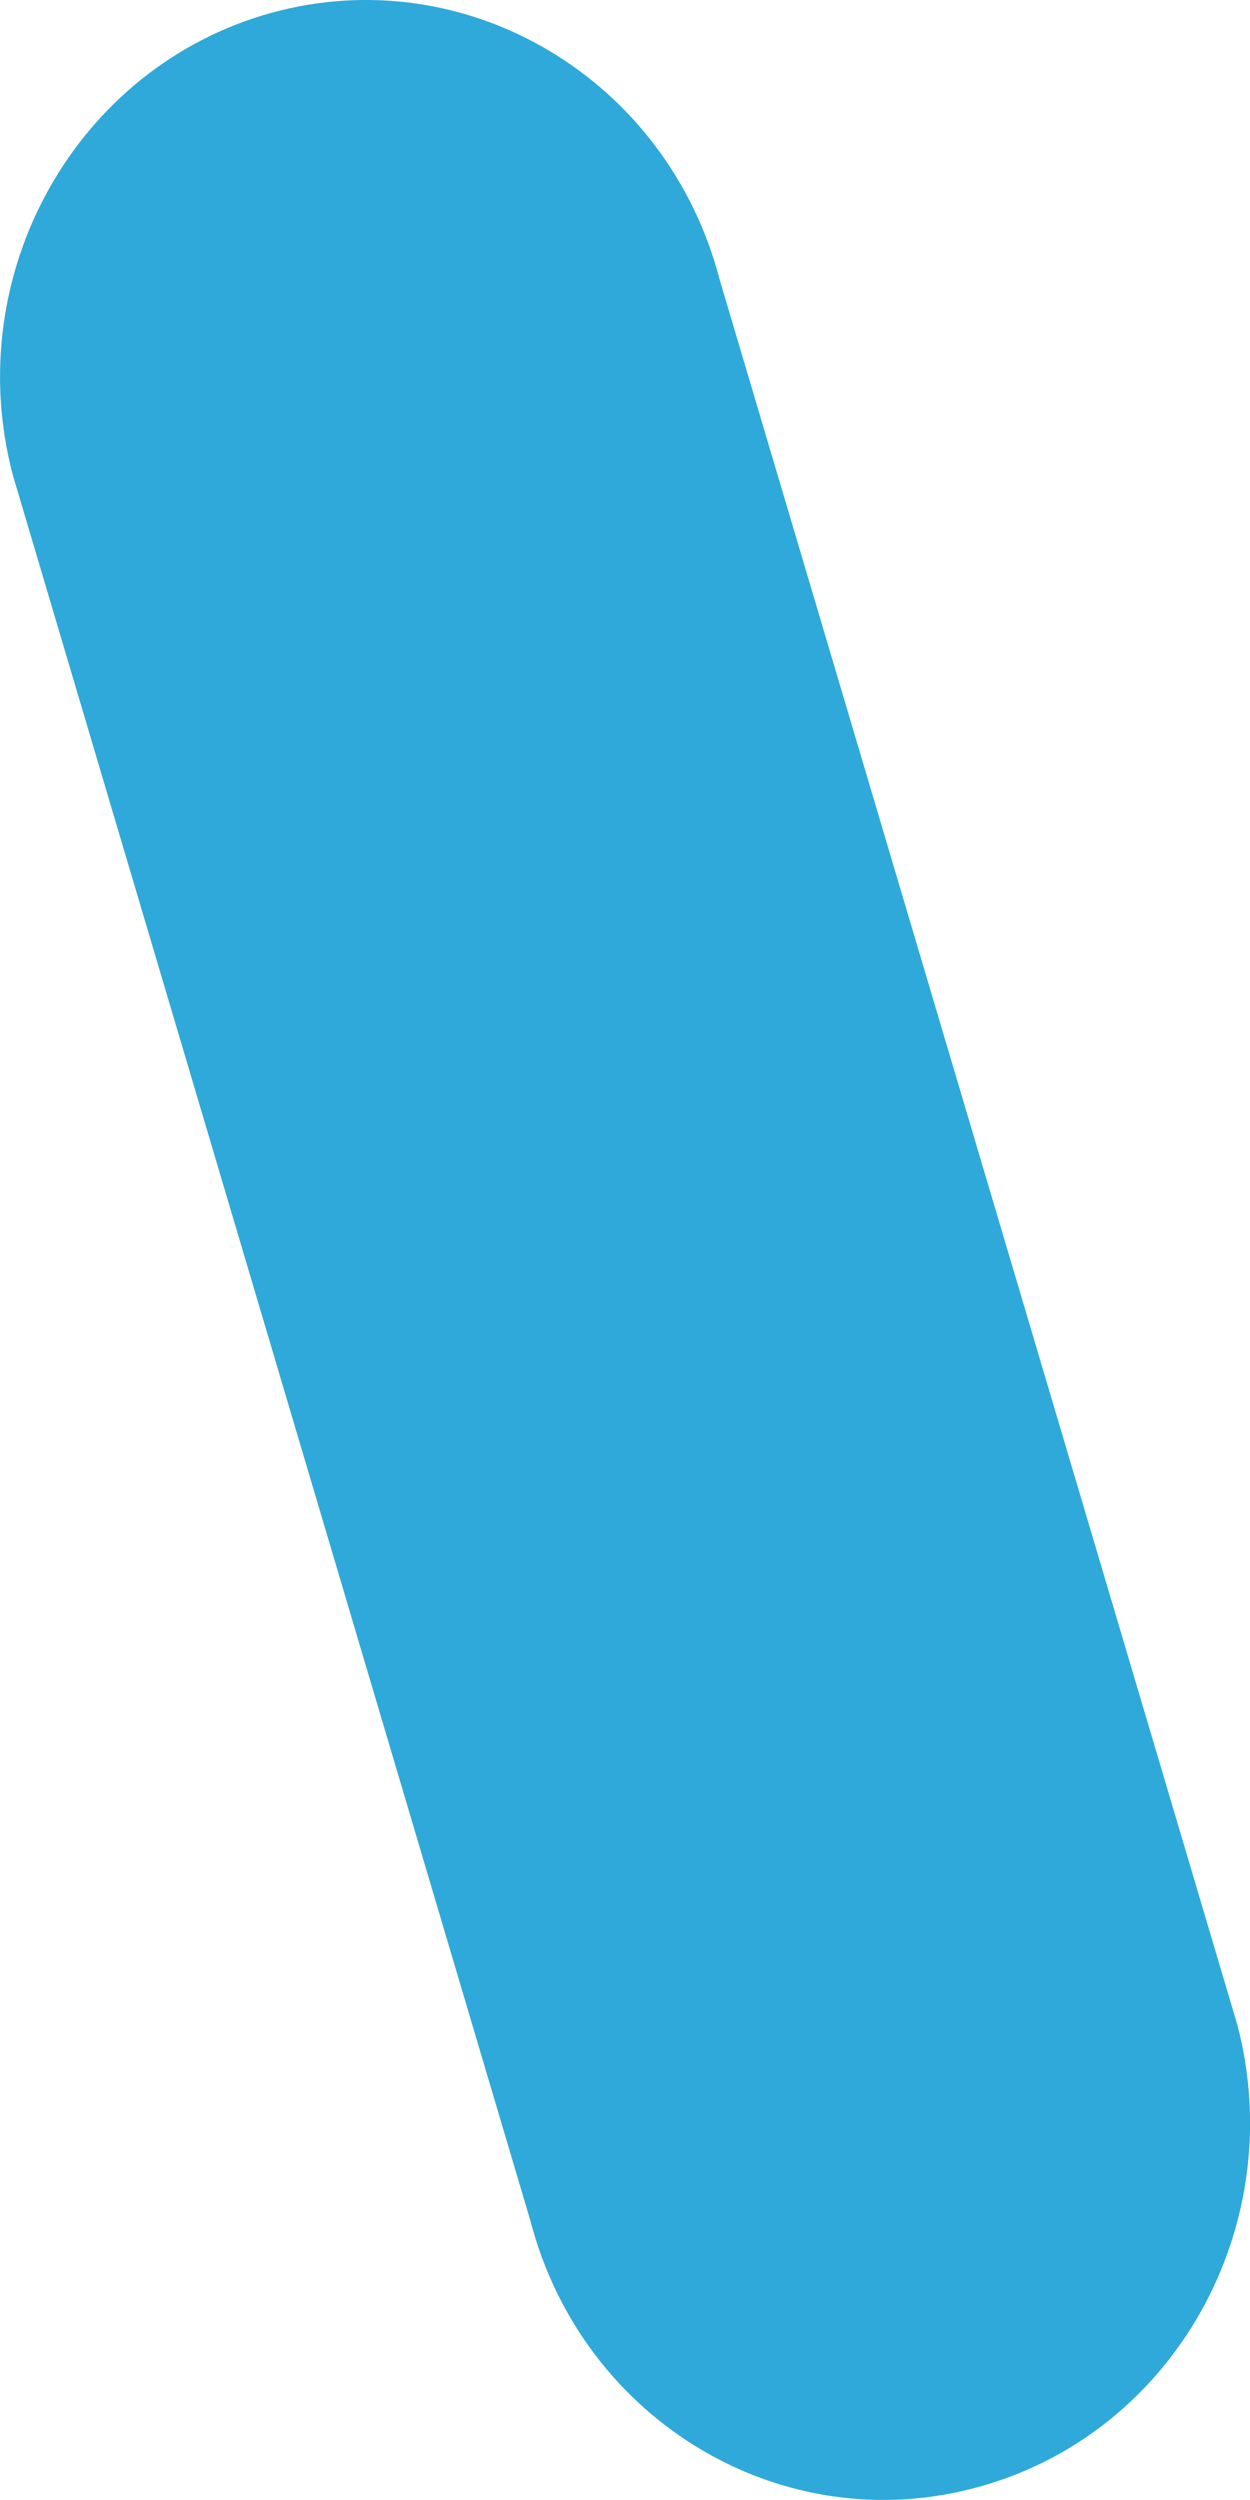   <svg height="5.333" width="2.667" xmlns="http://www.w3.org/2000/svg" preserveAspectRatio="none" viewBox="2.034 2.01 8.02 15.978">
   <path fill="rgb(46, 169, 218)" fill-rule="nonzero" d="M3.775 2.092C2.523 2.437 1.779 3.758 2.115 5.042C2.115 5.042 5.437 16.203 5.437 16.203C5.773 17.488 7.061 18.25 8.313 17.904C9.566 17.561 10.309 16.241 9.974 14.955C9.974 14.955 6.651 3.796 6.651 3.796C6.315 2.512 5.028 1.749 3.775 2.092 Z">
   </path>
  </svg>
